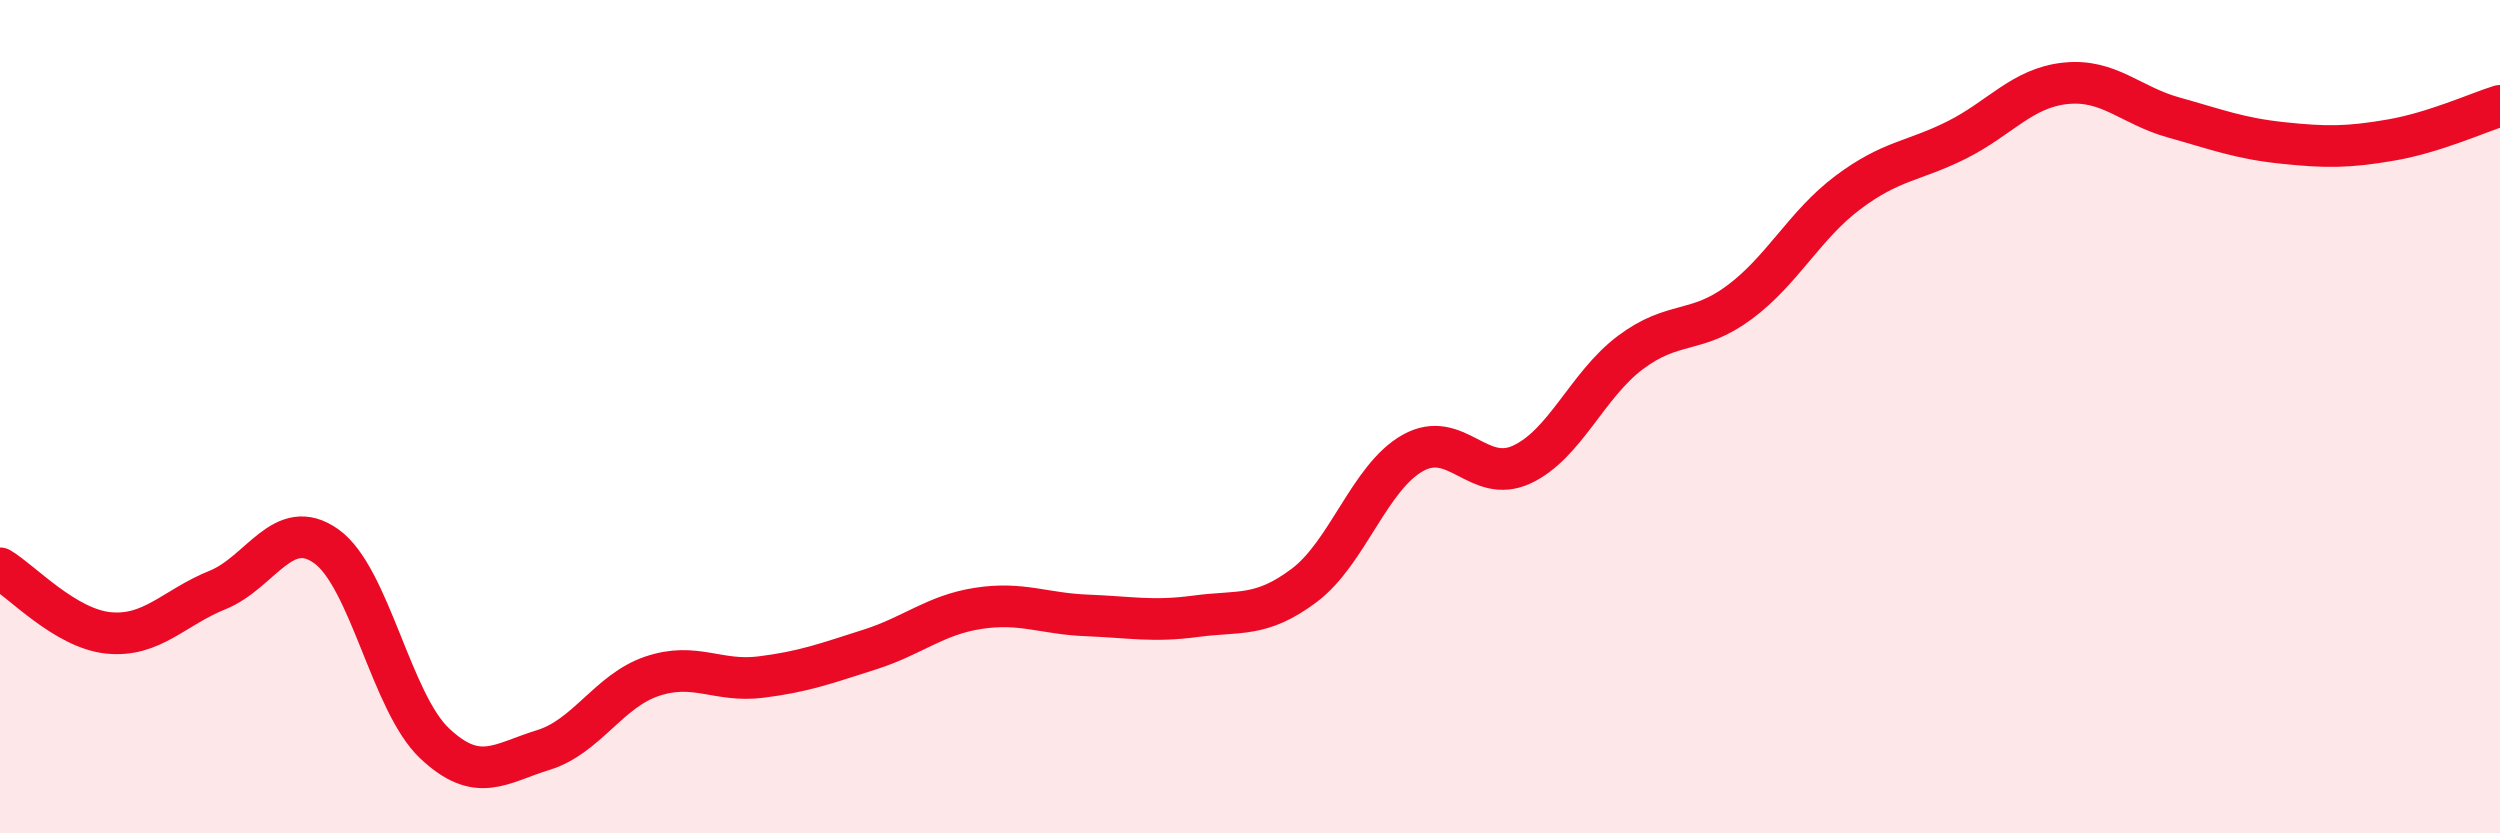 
    <svg width="60" height="20" viewBox="0 0 60 20" xmlns="http://www.w3.org/2000/svg">
      <path
        d="M 0,13.64 C 0.52,13.95 1.57,15.09 2.61,15.19 C 3.65,15.29 4.18,14.58 5.22,14.16 C 6.26,13.74 6.79,12.37 7.83,13.11 C 8.87,13.85 9.39,16.86 10.43,17.84 C 11.47,18.82 12,18.32 13.04,18 C 14.08,17.68 14.61,16.58 15.65,16.23 C 16.69,15.88 17.22,16.38 18.26,16.25 C 19.3,16.12 19.83,15.92 20.87,15.59 C 21.91,15.26 22.44,14.76 23.48,14.6 C 24.52,14.44 25.05,14.73 26.09,14.77 C 27.13,14.81 27.66,14.93 28.7,14.79 C 29.74,14.65 30.26,14.83 31.3,14.05 C 32.34,13.27 32.87,11.45 33.91,10.87 C 34.95,10.29 35.48,11.63 36.52,11.15 C 37.56,10.67 38.09,9.24 39.13,8.46 C 40.17,7.68 40.7,8.03 41.74,7.26 C 42.78,6.49 43.31,5.4 44.35,4.62 C 45.39,3.84 45.92,3.88 46.96,3.36 C 48,2.84 48.53,2.11 49.57,2 C 50.61,1.89 51.13,2.53 52.17,2.82 C 53.21,3.11 53.74,3.32 54.78,3.43 C 55.82,3.54 56.35,3.54 57.39,3.36 C 58.43,3.18 59.48,2.7 60,2.54L60 20L0 20Z"
        fill="#EB0A25"
        opacity="0.1"
        stroke-linecap="round"
        stroke-linejoin="round"
      />
      <path
        d="M 0,13.64 C 0.52,13.95 1.57,15.09 2.61,15.19 C 3.65,15.29 4.18,14.58 5.22,14.16 C 6.26,13.74 6.79,12.37 7.83,13.11 C 8.87,13.85 9.39,16.86 10.43,17.84 C 11.47,18.82 12,18.32 13.04,18 C 14.08,17.68 14.61,16.58 15.65,16.23 C 16.69,15.88 17.22,16.38 18.26,16.25 C 19.3,16.12 19.83,15.92 20.87,15.59 C 21.91,15.26 22.44,14.76 23.48,14.6 C 24.52,14.44 25.05,14.73 26.09,14.77 C 27.13,14.81 27.66,14.93 28.7,14.79 C 29.74,14.65 30.26,14.83 31.3,14.05 C 32.34,13.27 32.87,11.45 33.91,10.87 C 34.95,10.29 35.48,11.63 36.52,11.15 C 37.56,10.67 38.09,9.24 39.13,8.46 C 40.17,7.68 40.7,8.03 41.74,7.26 C 42.78,6.49 43.31,5.4 44.35,4.62 C 45.39,3.84 45.92,3.88 46.96,3.36 C 48,2.84 48.53,2.11 49.57,2 C 50.61,1.89 51.13,2.53 52.17,2.82 C 53.21,3.11 53.74,3.32 54.78,3.43 C 55.82,3.54 56.35,3.54 57.39,3.36 C 58.43,3.18 59.48,2.7 60,2.54"
        stroke="#EB0A25"
        stroke-width="1"
        fill="none"
        stroke-linecap="round"
        stroke-linejoin="round"
      />
    </svg>
  